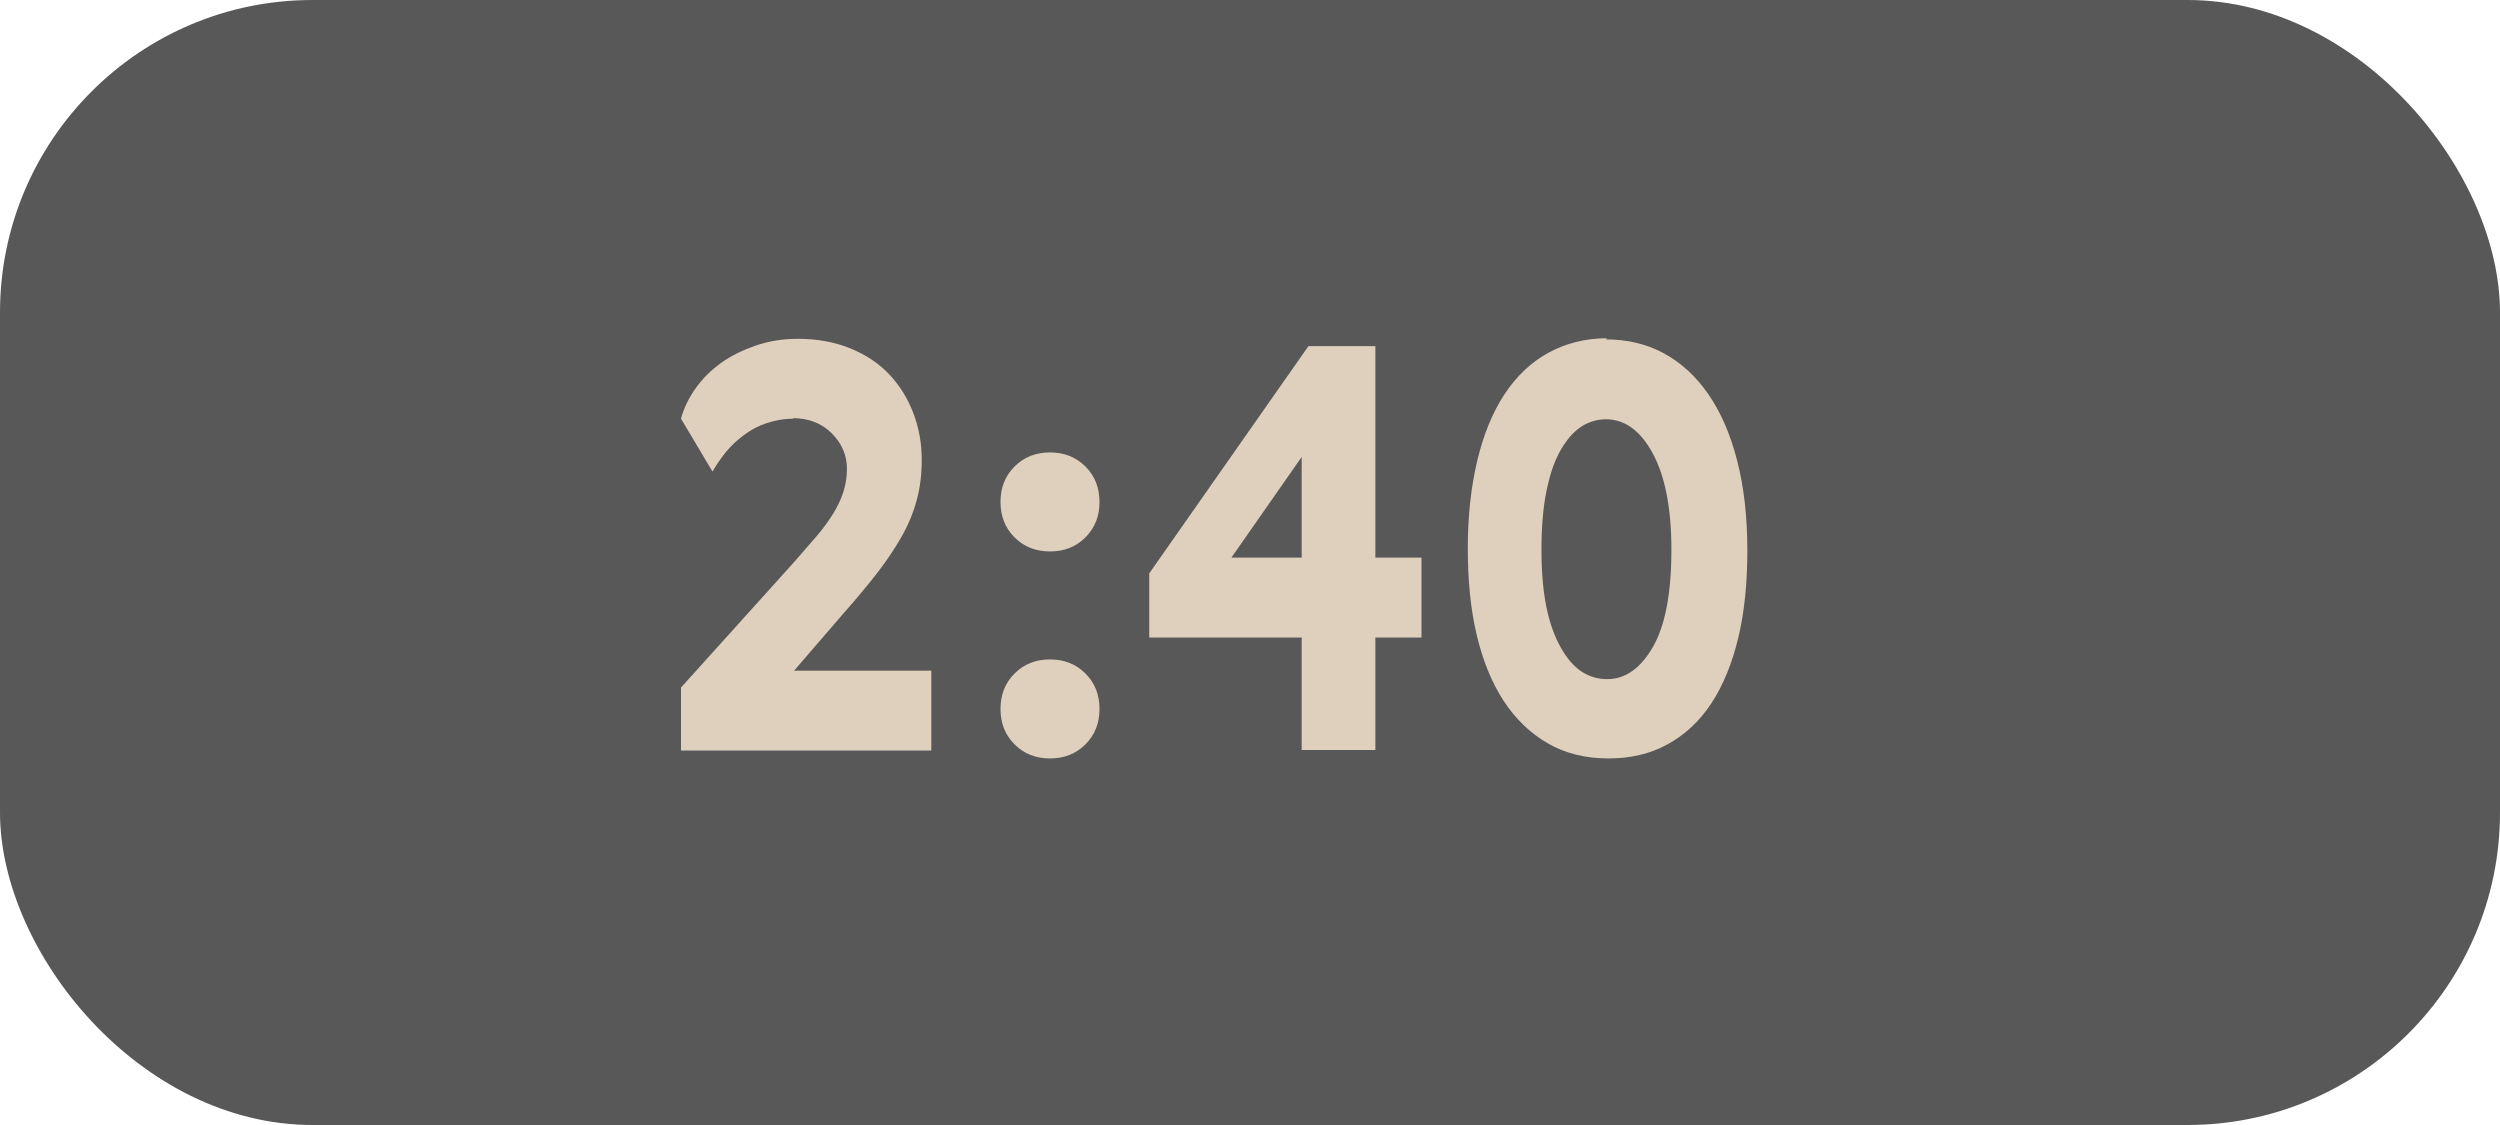<?xml version="1.0" encoding="UTF-8"?> <svg xmlns="http://www.w3.org/2000/svg" width="80" height="36" viewBox="0 0 80 36" fill="none"> <rect width="80" height="36" rx="10" fill="#121212" fill-opacity="0.7"></rect> <path d="M25.356 13.38C25.878 13.38 26.292 13.542 26.616 13.866C26.94 14.19 27.102 14.568 27.102 15C27.102 15.252 27.066 15.486 26.994 15.72C26.922 15.954 26.814 16.188 26.67 16.422C26.526 16.656 26.346 16.908 26.13 17.16C25.914 17.412 25.68 17.682 25.41 17.988L21.792 22.002V24.018H29.802V21.462H25.41L26.994 19.626C27.408 19.158 27.768 18.726 28.074 18.33C28.38 17.934 28.632 17.556 28.848 17.178C29.064 16.8 29.226 16.404 29.334 16.008C29.442 15.612 29.496 15.18 29.496 14.712C29.496 14.19 29.406 13.686 29.226 13.218C29.046 12.75 28.794 12.336 28.452 11.976C28.11 11.616 27.696 11.346 27.21 11.148C26.724 10.95 26.166 10.842 25.536 10.842C25.05 10.842 24.6 10.914 24.186 11.058C23.772 11.202 23.394 11.382 23.07 11.616C22.746 11.85 22.476 12.12 22.26 12.426C22.044 12.732 21.882 13.056 21.792 13.398L22.8 15.09C22.926 14.874 23.07 14.658 23.232 14.46C23.394 14.262 23.592 14.082 23.808 13.92C24.024 13.758 24.258 13.632 24.528 13.542C24.798 13.452 25.086 13.398 25.41 13.398L25.356 13.38ZM32.016 22.686C32.016 23.136 32.16 23.514 32.466 23.82C32.772 24.126 33.15 24.27 33.6 24.27C34.05 24.27 34.428 24.126 34.734 23.82C35.04 23.514 35.184 23.136 35.184 22.686C35.184 22.236 35.04 21.858 34.734 21.552C34.428 21.246 34.05 21.102 33.6 21.102C33.15 21.102 32.772 21.246 32.466 21.552C32.16 21.858 32.016 22.236 32.016 22.686ZM32.016 16.062C32.016 16.512 32.16 16.89 32.466 17.196C32.772 17.502 33.15 17.646 33.6 17.646C34.05 17.646 34.428 17.502 34.734 17.196C35.04 16.89 35.184 16.512 35.184 16.062C35.184 15.612 35.04 15.234 34.734 14.928C34.428 14.622 34.05 14.478 33.6 14.478C33.15 14.478 32.772 14.622 32.466 14.928C32.16 15.234 32.016 15.612 32.016 16.062ZM41.87 11.076L36.776 18.348V20.4H41.654V24H44.012V20.4H45.488V17.844H44.012V11.076H41.87ZM41.654 17.844H39.404L41.654 14.622V17.844ZM51.433 10.824C50.731 10.824 50.101 10.986 49.543 11.292C48.985 11.598 48.517 12.048 48.139 12.624C47.761 13.2 47.473 13.902 47.275 14.73C47.077 15.558 46.969 16.494 46.969 17.538C46.969 18.564 47.059 19.5 47.257 20.328C47.455 21.156 47.743 21.858 48.121 22.434C48.499 23.01 48.967 23.46 49.525 23.784C50.083 24.108 50.731 24.27 51.469 24.27C52.171 24.27 52.801 24.126 53.359 23.82C53.917 23.514 54.385 23.082 54.763 22.506C55.141 21.93 55.429 21.228 55.627 20.4C55.825 19.572 55.915 18.636 55.915 17.61C55.915 16.548 55.807 15.594 55.591 14.748C55.375 13.902 55.069 13.2 54.673 12.624C54.277 12.048 53.809 11.616 53.251 11.31C52.693 11.004 52.063 10.86 51.379 10.86L51.433 10.824ZM51.379 13.416C51.991 13.416 52.495 13.776 52.891 14.514C53.287 15.252 53.485 16.278 53.485 17.592C53.485 18.978 53.287 20.022 52.891 20.706C52.495 21.39 52.009 21.732 51.433 21.732C51.145 21.732 50.875 21.66 50.623 21.498C50.371 21.336 50.155 21.084 49.957 20.742C49.759 20.4 49.597 19.968 49.489 19.446C49.381 18.924 49.327 18.312 49.327 17.592C49.327 16.854 49.381 16.224 49.489 15.702C49.597 15.18 49.741 14.748 49.939 14.406C50.137 14.064 50.353 13.812 50.605 13.65C50.857 13.488 51.127 13.416 51.415 13.416H51.379Z" fill="#DFD0BD"></path> </svg> 